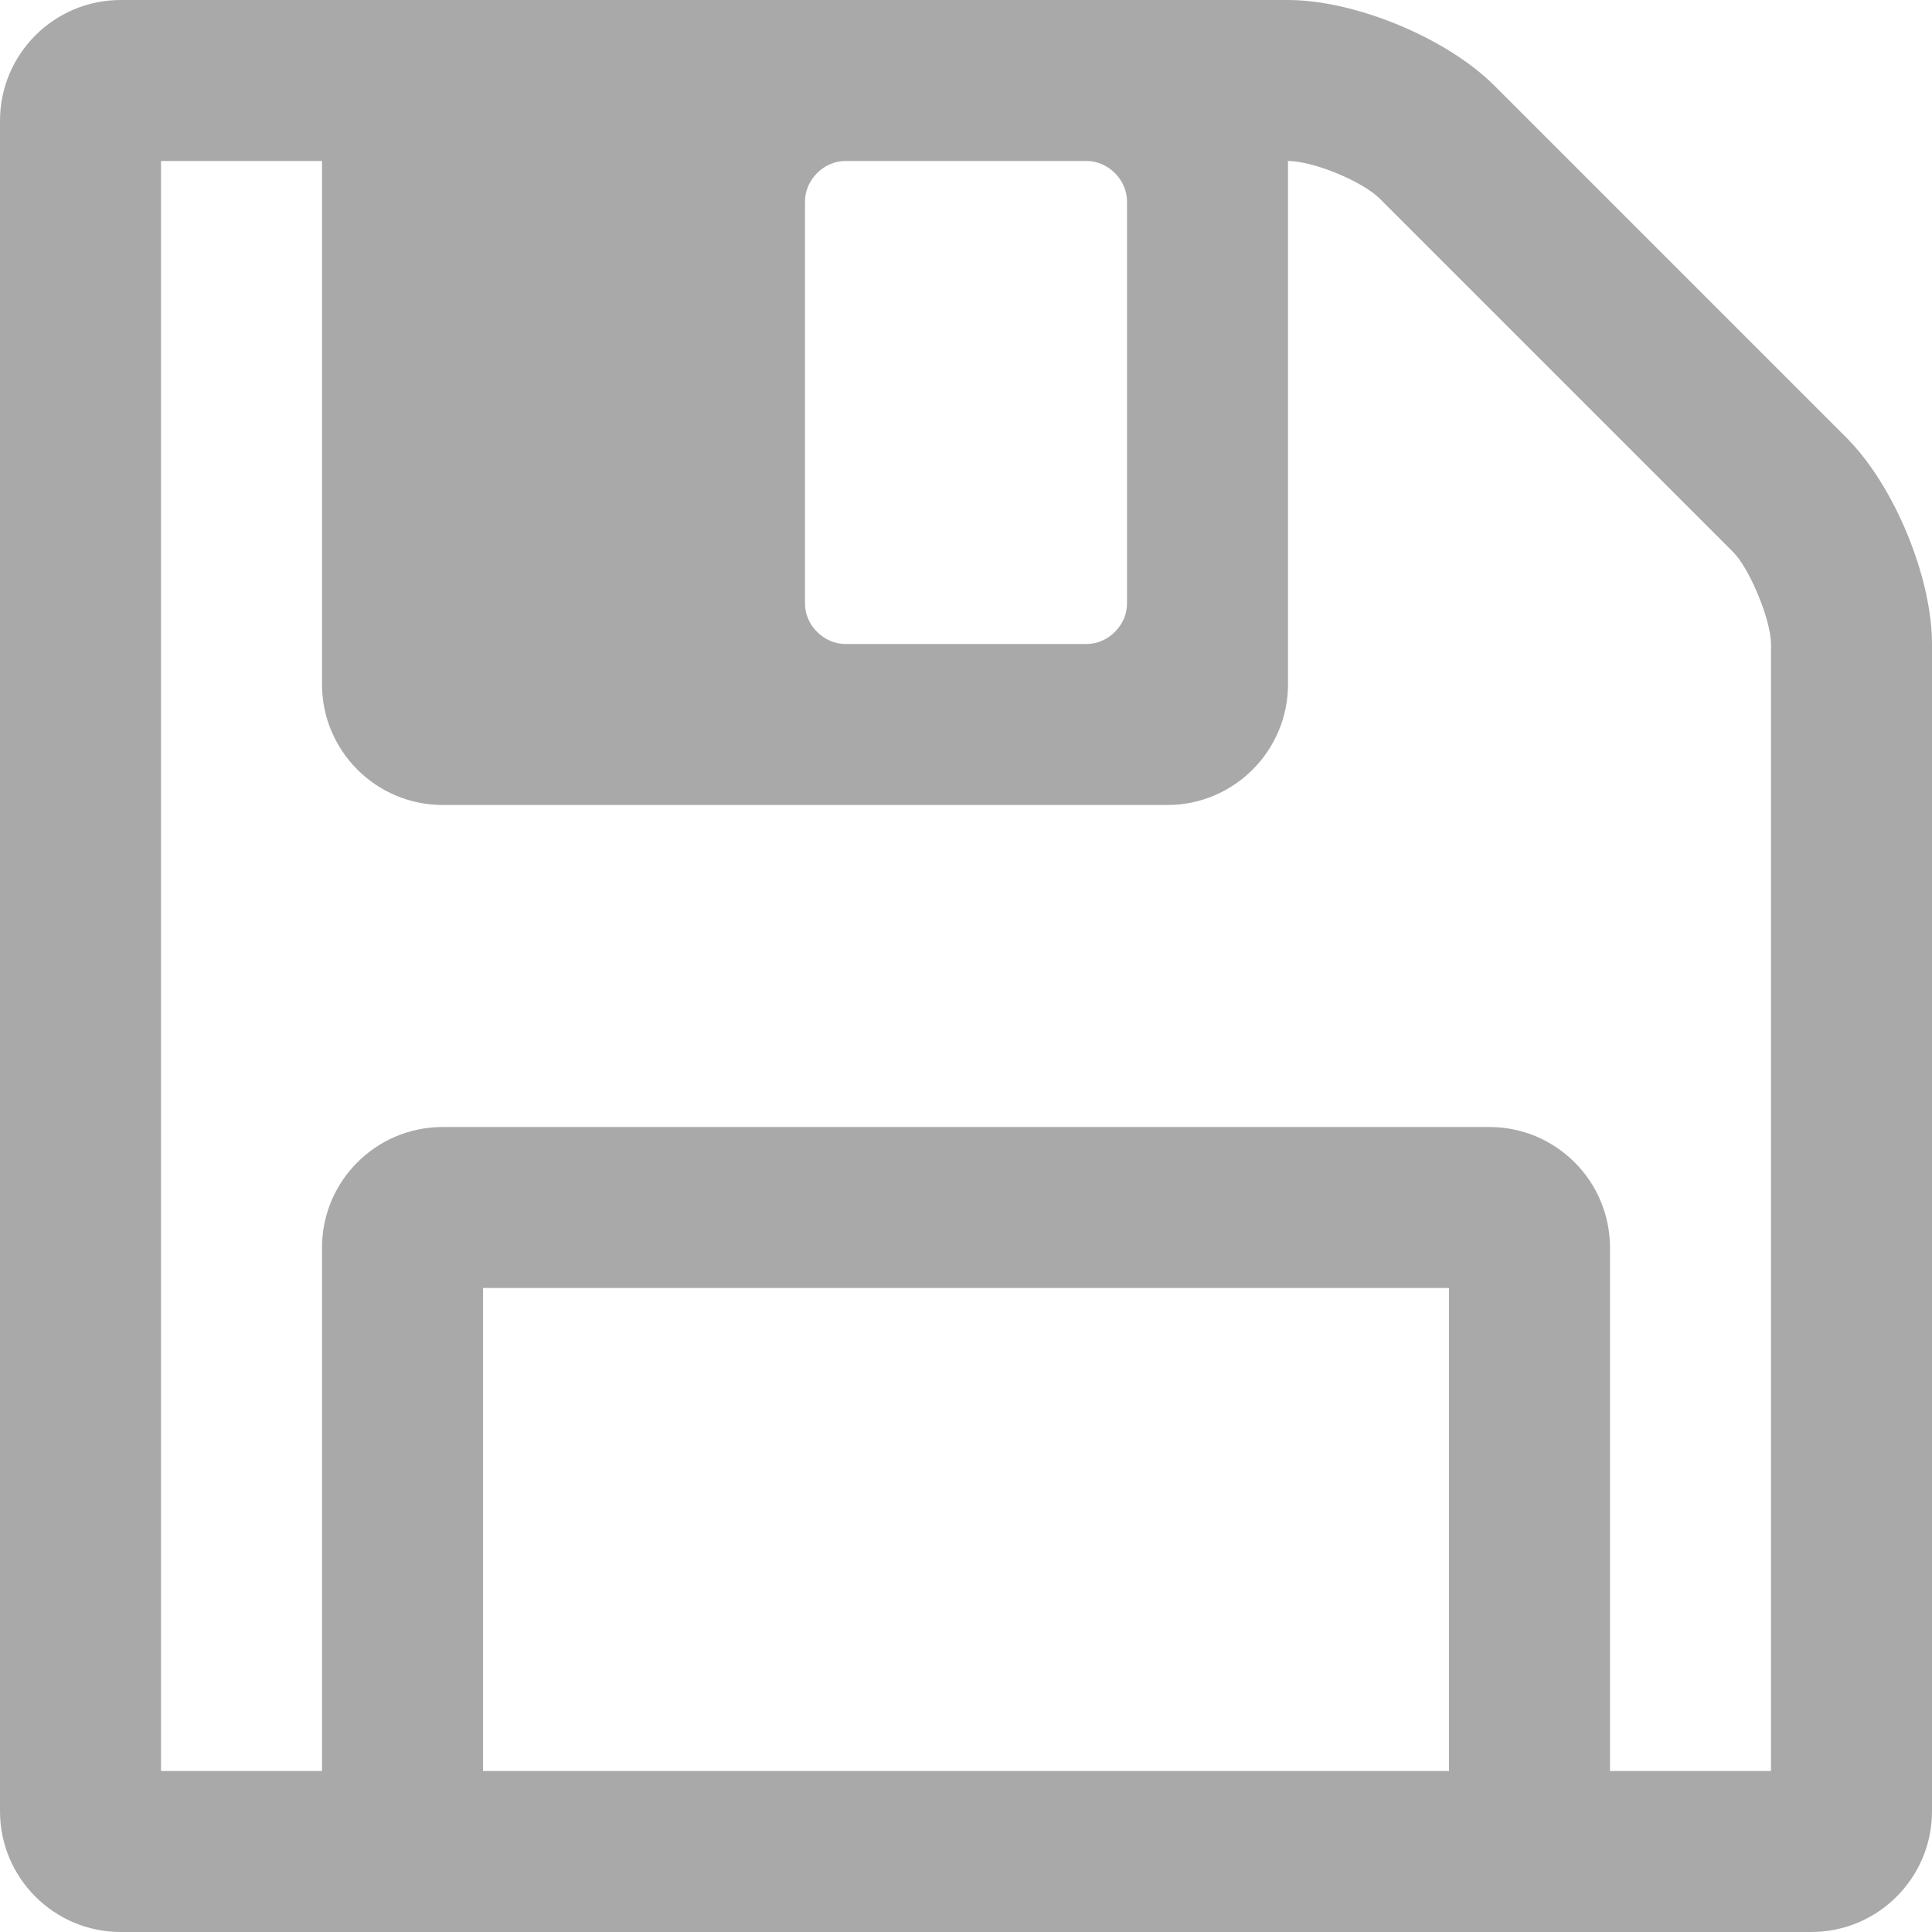 <?xml version="1.0" encoding="utf-8"?>
<!-- Generator: Adobe Illustrator 22.1.0, SVG Export Plug-In . SVG Version: 6.00 Build 0)  -->
<svg version="1.2" baseProfile="tiny" id="Layer_1" xmlns="http://www.w3.org/2000/svg" xmlns:xlink="http://www.w3.org/1999/xlink"
	 x="0px" y="0px" viewBox="0 0 12 12" xml:space="preserve">
<path fill="#A9A9A9" d="M12,11.25c0,0.414-0.336,0.75-0.75,0.75H0.75C0.336,12,0,11.664,0,11.25V0.75C0,0.336,0.336,0,0.75,0H8
	c0.414,0,0.984,0.234,1.281,0.531l2.188,2.188C11.766,3.016,12,3.586,12,4V11.25z M11,11V4c0-0.148-0.133-0.469-0.234-0.57
	L8.57,1.234C8.461,1.125,8.156,1,8,1v3.25C8,4.664,7.664,5,7.25,5h-4.5C2.336,5,2,4.664,2,4.25V1H1v10h1V7.75
	C2,7.335,2.336,7,2.75,7h6.5C9.664,7,10,7.335,10,7.75V11H11z M9,11V8H3v3H9z M7,1.25C7,1.117,6.883,1,6.75,1h-1.5
	C5.117,1,5,1.117,5,1.25v2.5C5,3.883,5.117,4,5.25,4h1.5C6.883,4,7,3.883,7,3.75V1.25z"/>
</svg>
